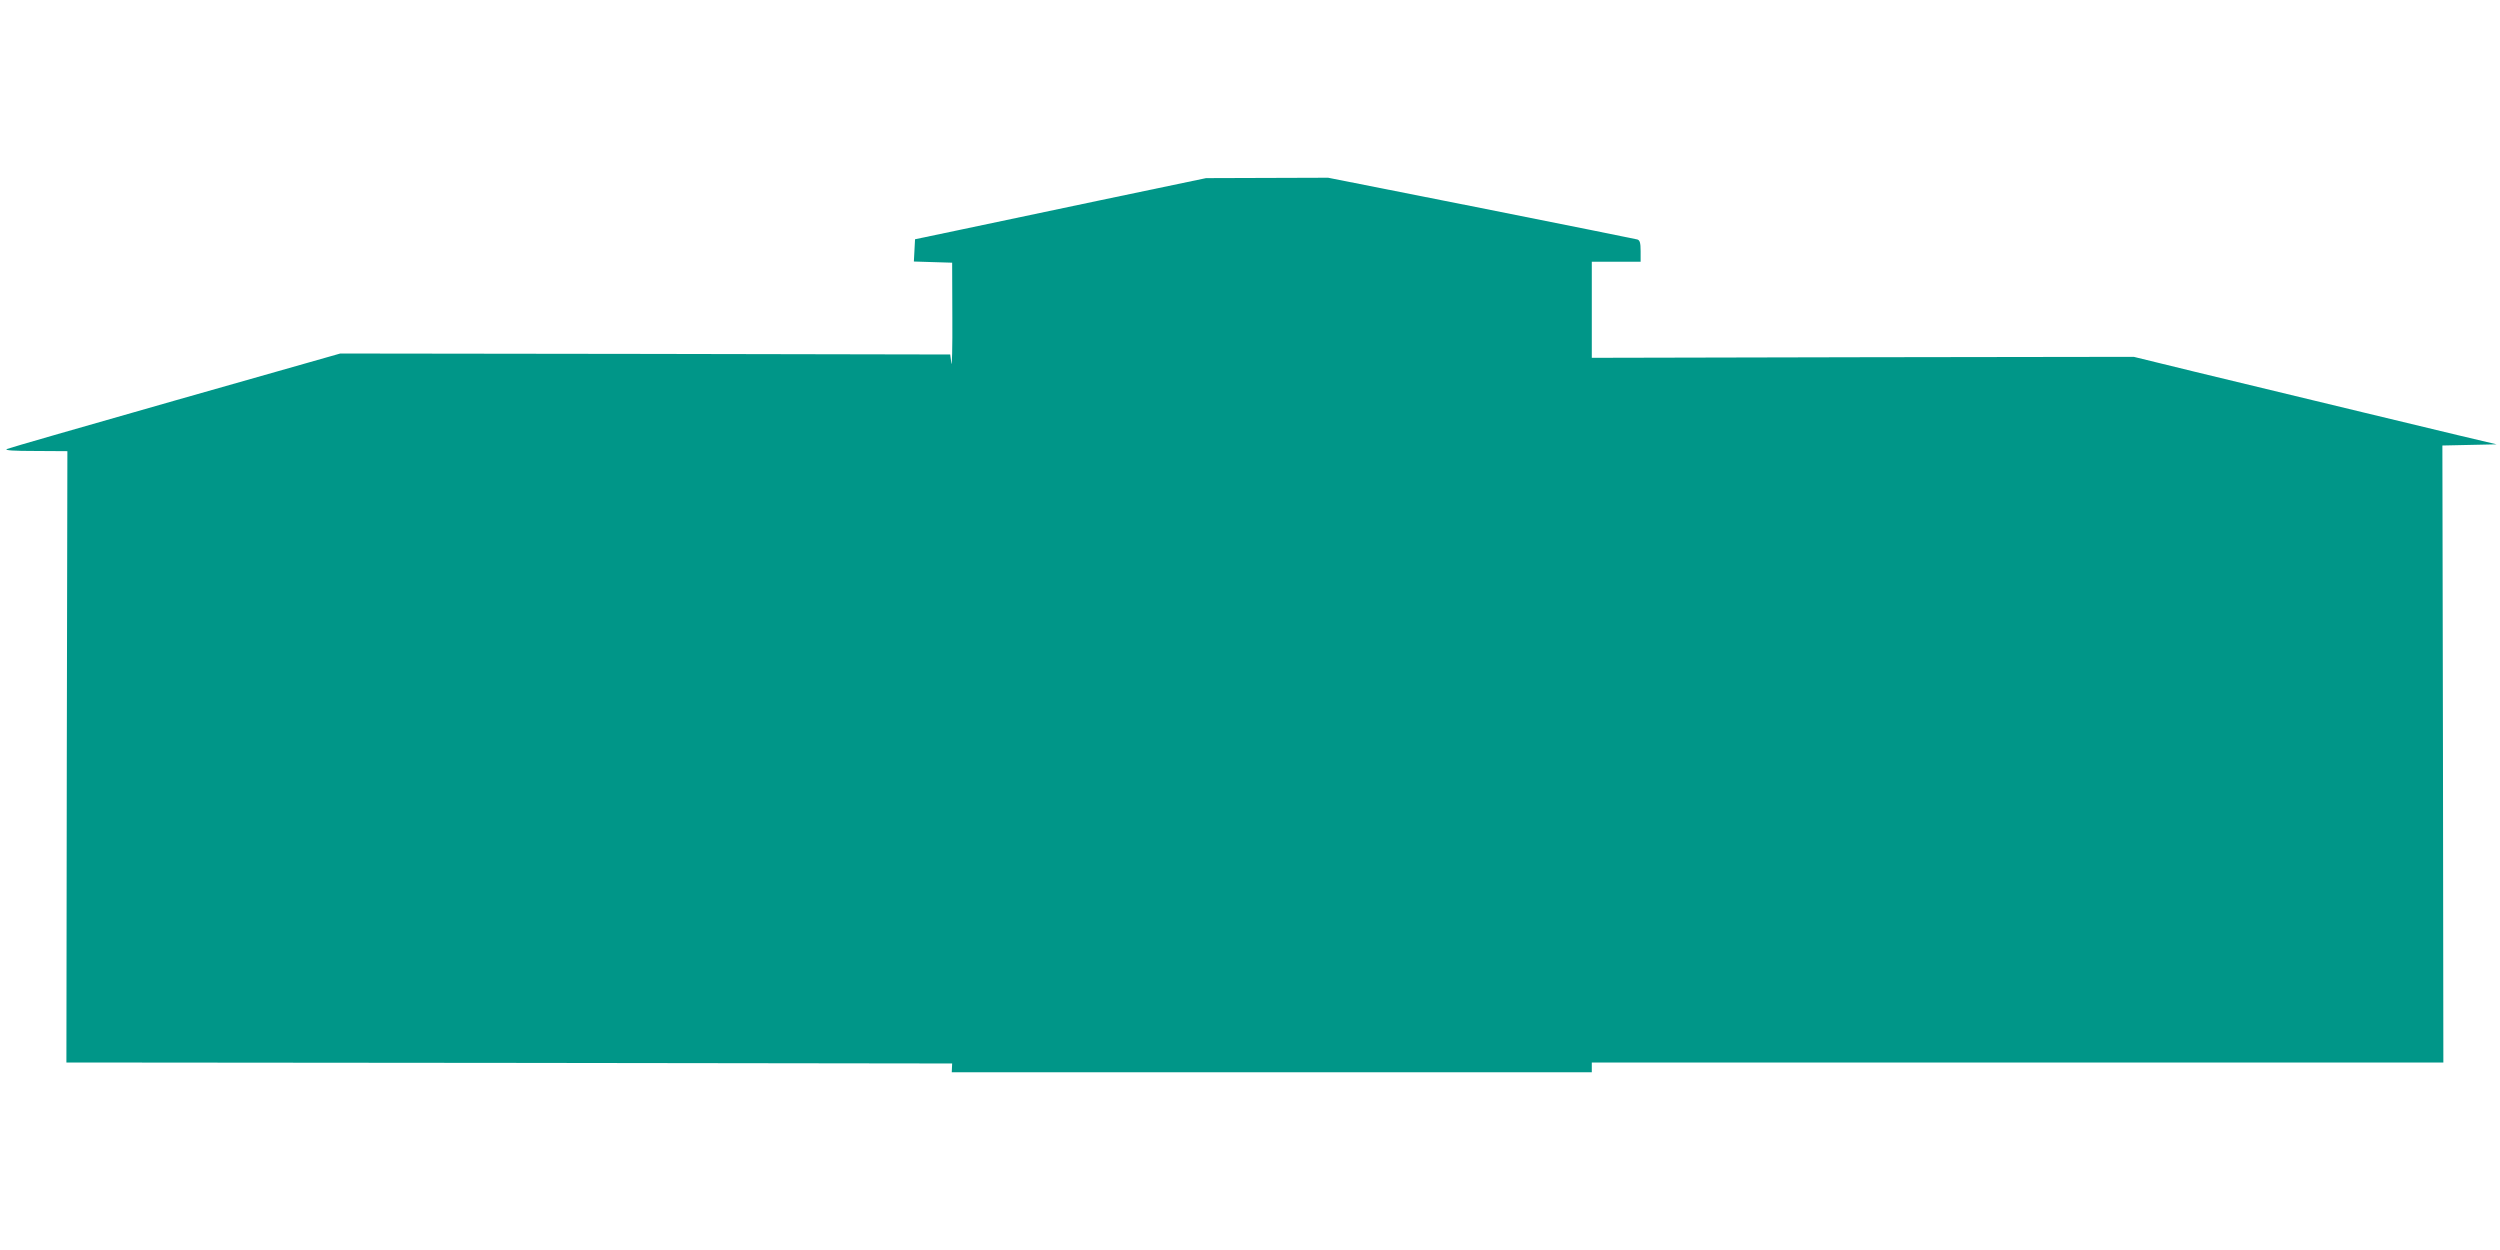 <?xml version="1.0" standalone="no"?>
<!DOCTYPE svg PUBLIC "-//W3C//DTD SVG 20010904//EN"
 "http://www.w3.org/TR/2001/REC-SVG-20010904/DTD/svg10.dtd">
<svg version="1.0" xmlns="http://www.w3.org/2000/svg"
 width="1280pt" height="640pt" viewBox="0 0 1280 640"
 preserveAspectRatio="xMidYMid meet">
<g transform="translate(0,640) scale(0.1,-0.1)"
fill="#009688" stroke="none">
<path d="M5635 5375 c-297 -63 -632 -133 -745 -157 l-205 -43 -3 -57 -3 -57
98 -3 98 -3 1 -280 c1 -154 -2 -260 -5 -235 l-6 45 -1562 3 -1561 2 -844 -240
c-463 -132 -852 -244 -863 -249 -13 -7 35 -10 145 -10 l165 -1 -3 -1565 -2
-1565 2267 -2 2268 -3 -1 -22 -1 -23 1639 0 1638 0 0 25 0 25 2180 0 2180 0
-2 1580 -3 1579 139 3 139 3 -199 47 c-190 45 -659 159 -1344 324 l-315 77
-1387 -2 -1388 -3 0 246 0 246 125 0 125 0 0 54 c0 43 -4 56 -17 60 -10 3
-370 75 -801 161 l-782 155 -313 -1 -312 -1 -540 -113z"/>
</g>
</svg>
